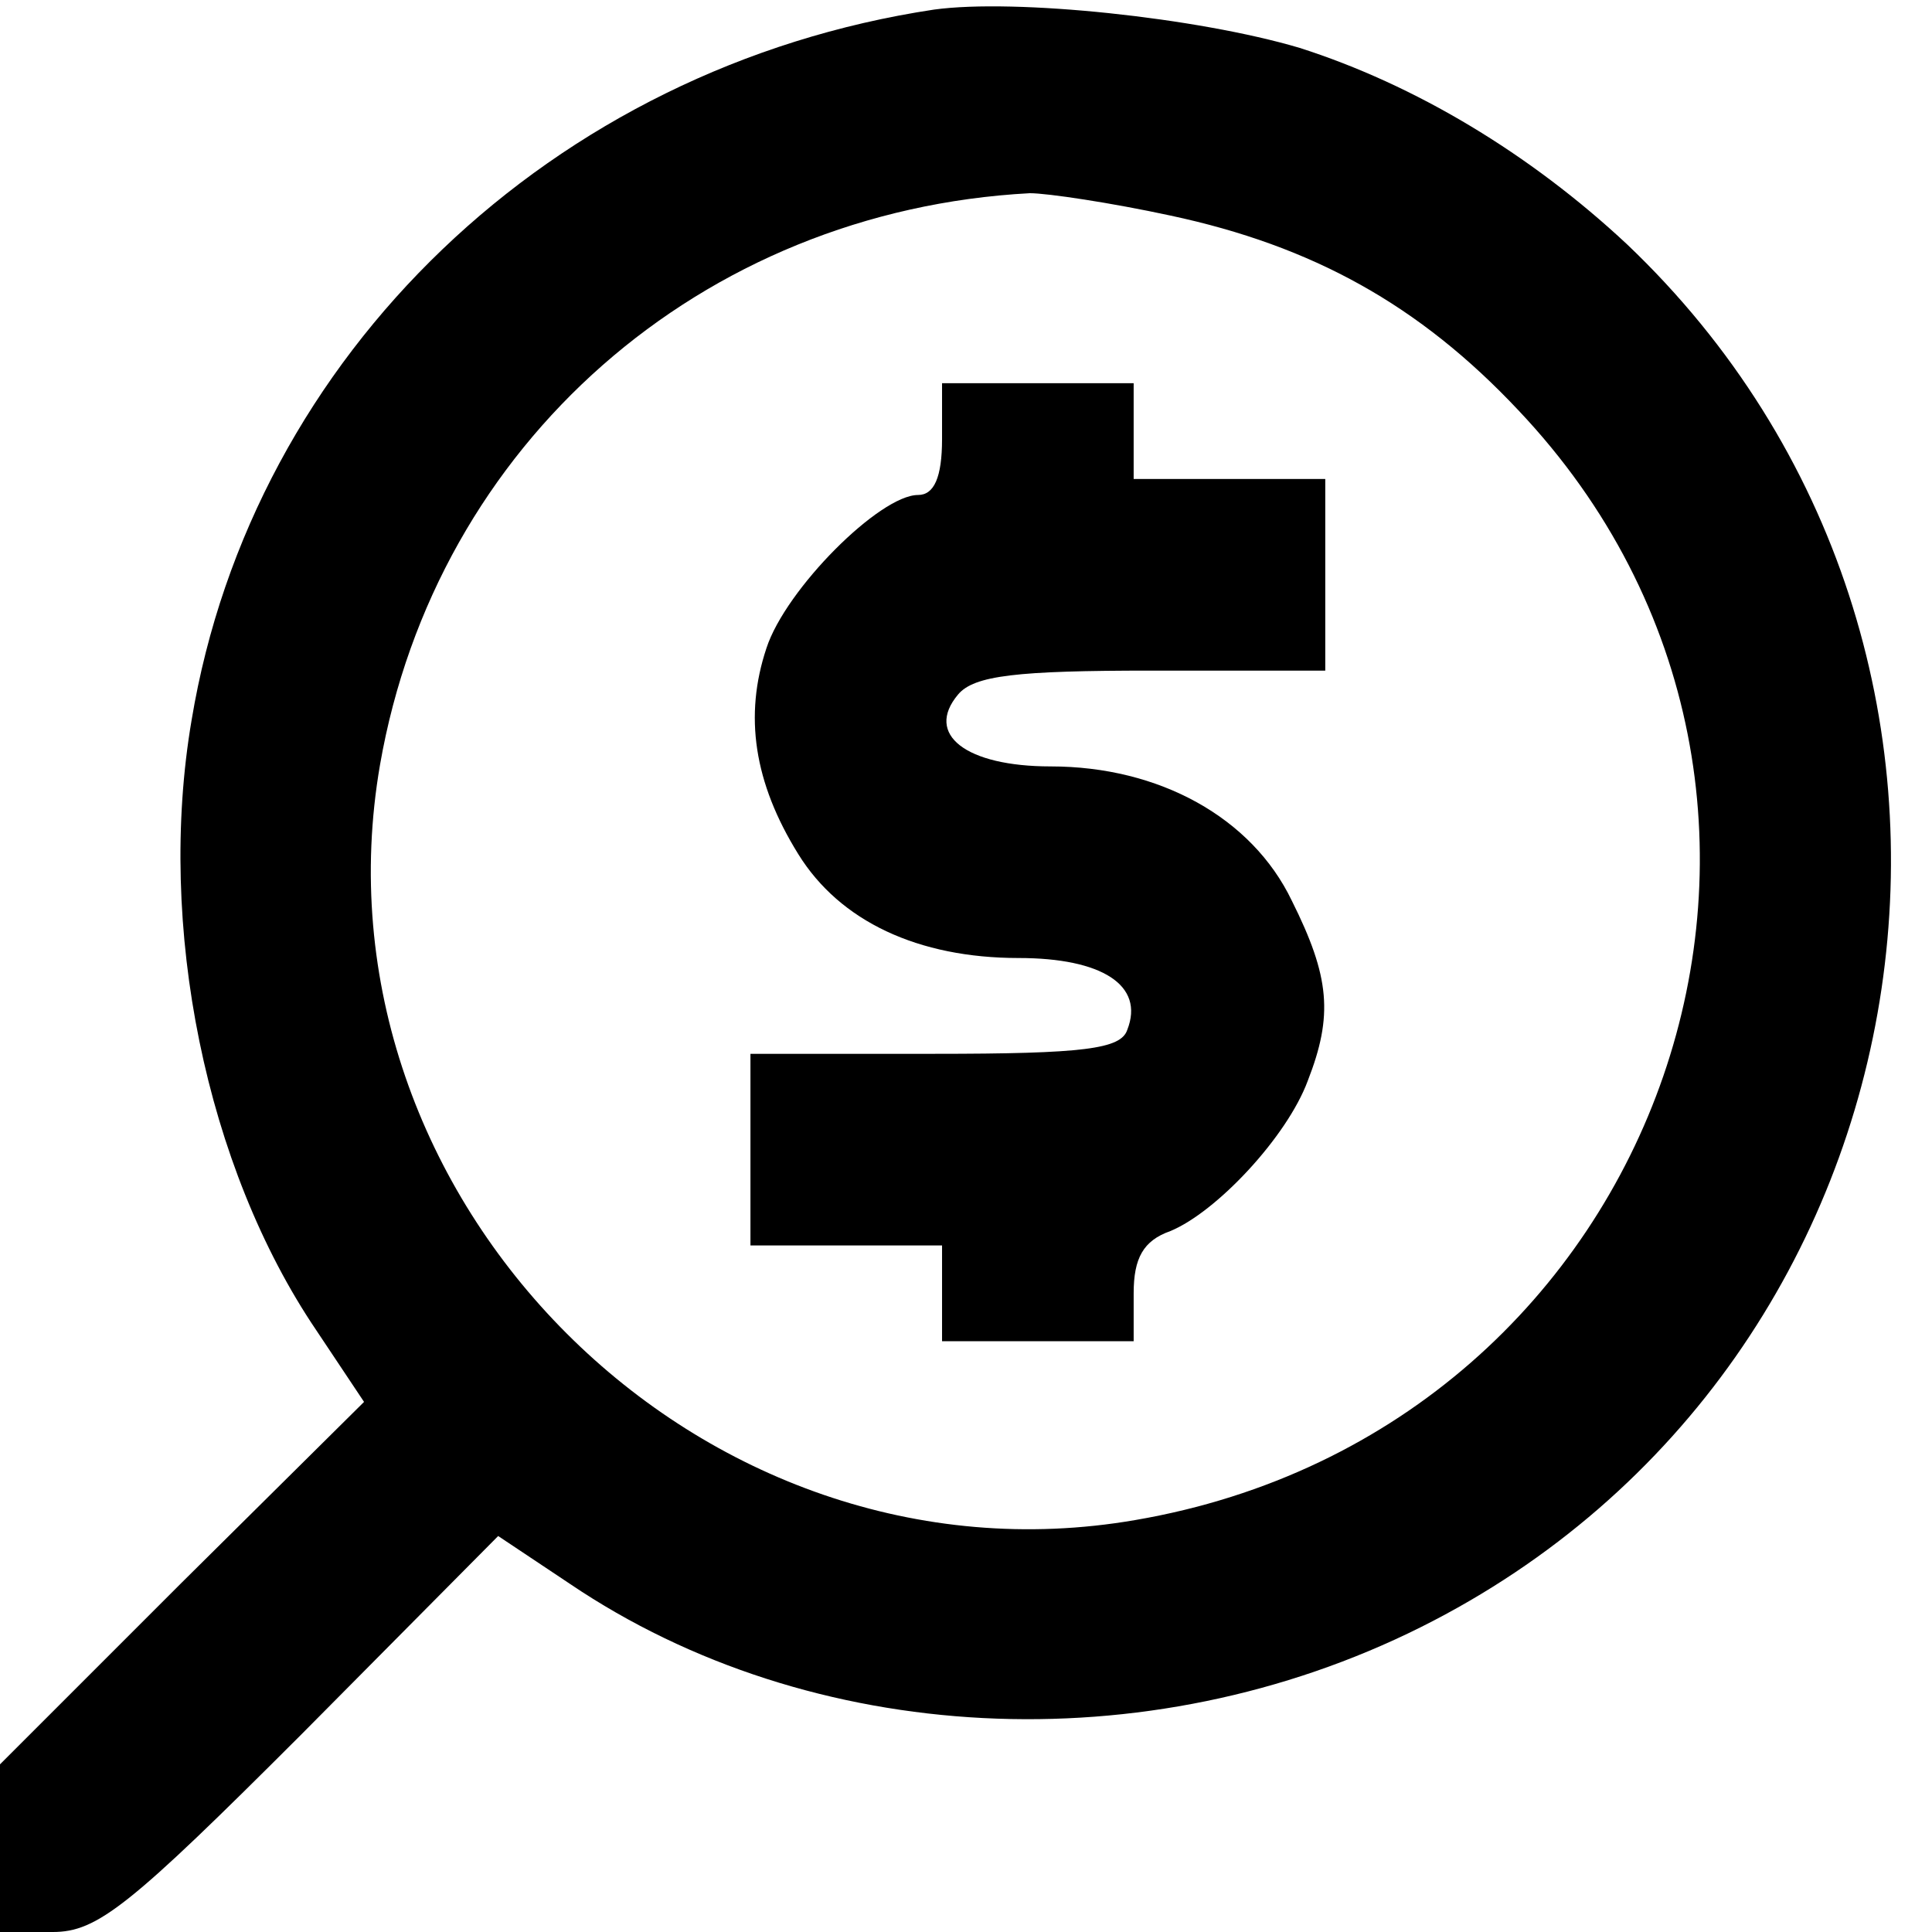 <?xml version="1.0" standalone="no"?>
<!DOCTYPE svg PUBLIC "-//W3C//DTD SVG 20010904//EN"
 "http://www.w3.org/TR/2001/REC-SVG-20010904/DTD/svg10.dtd">
<svg version="1.0" xmlns="http://www.w3.org/2000/svg"
 width="121pt" height="121pt" viewBox="0 0 121 121"
 preserveAspectRatio="xMidYMid meet">
<g transform="translate(0,121) scale(0.1,-0.1)"
fill="#000000" stroke="none">
<path d="M585 1204 c-239 -36 -427 -216 -465 -445 -22 -129 9 -280 78 -382
l30 -45 -114 -113 -114 -114 0 -52 0 -53 33 0 c28 0 48 16 156 124 l123 124
45 -30 c151 -102 361 -113 533 -27 330 165 396 612 129 866 -61 57 -133 100
-205 123 -64 19 -178 31 -229 24z m148 -129 c89 -19 156 -56 218 -122 229
-242 93 -638 -240 -695 -272 -47 -520 201 -473 473 35 201 201 347 407 358 11
0 51 -6 88 -14z"/>
<path d="M590 935 c0 -24 -5 -35 -15 -35 -24 0 -83 -59 -95 -96 -14 -42 -8
-84 20 -129 26 -42 75 -65 138 -65 52 0 79 -17 68 -45 -4 -12 -27 -15 -121
-15 l-115 0 0 -60 0 -60 60 0 60 0 0 -30 0 -30 60 0 60 0 0 30 c0 22 6 33 23
39 29 12 73 59 86 94 16 41 14 65 -10 113 -25 52 -83 84 -151 84 -53 0 -79 20
-58 45 10 12 37 15 121 15 l109 0 0 60 0 60 -60 0 -60 0 0 30 0 30 -60 0 -60
0 0 -35z"/>
</g>
</svg>
